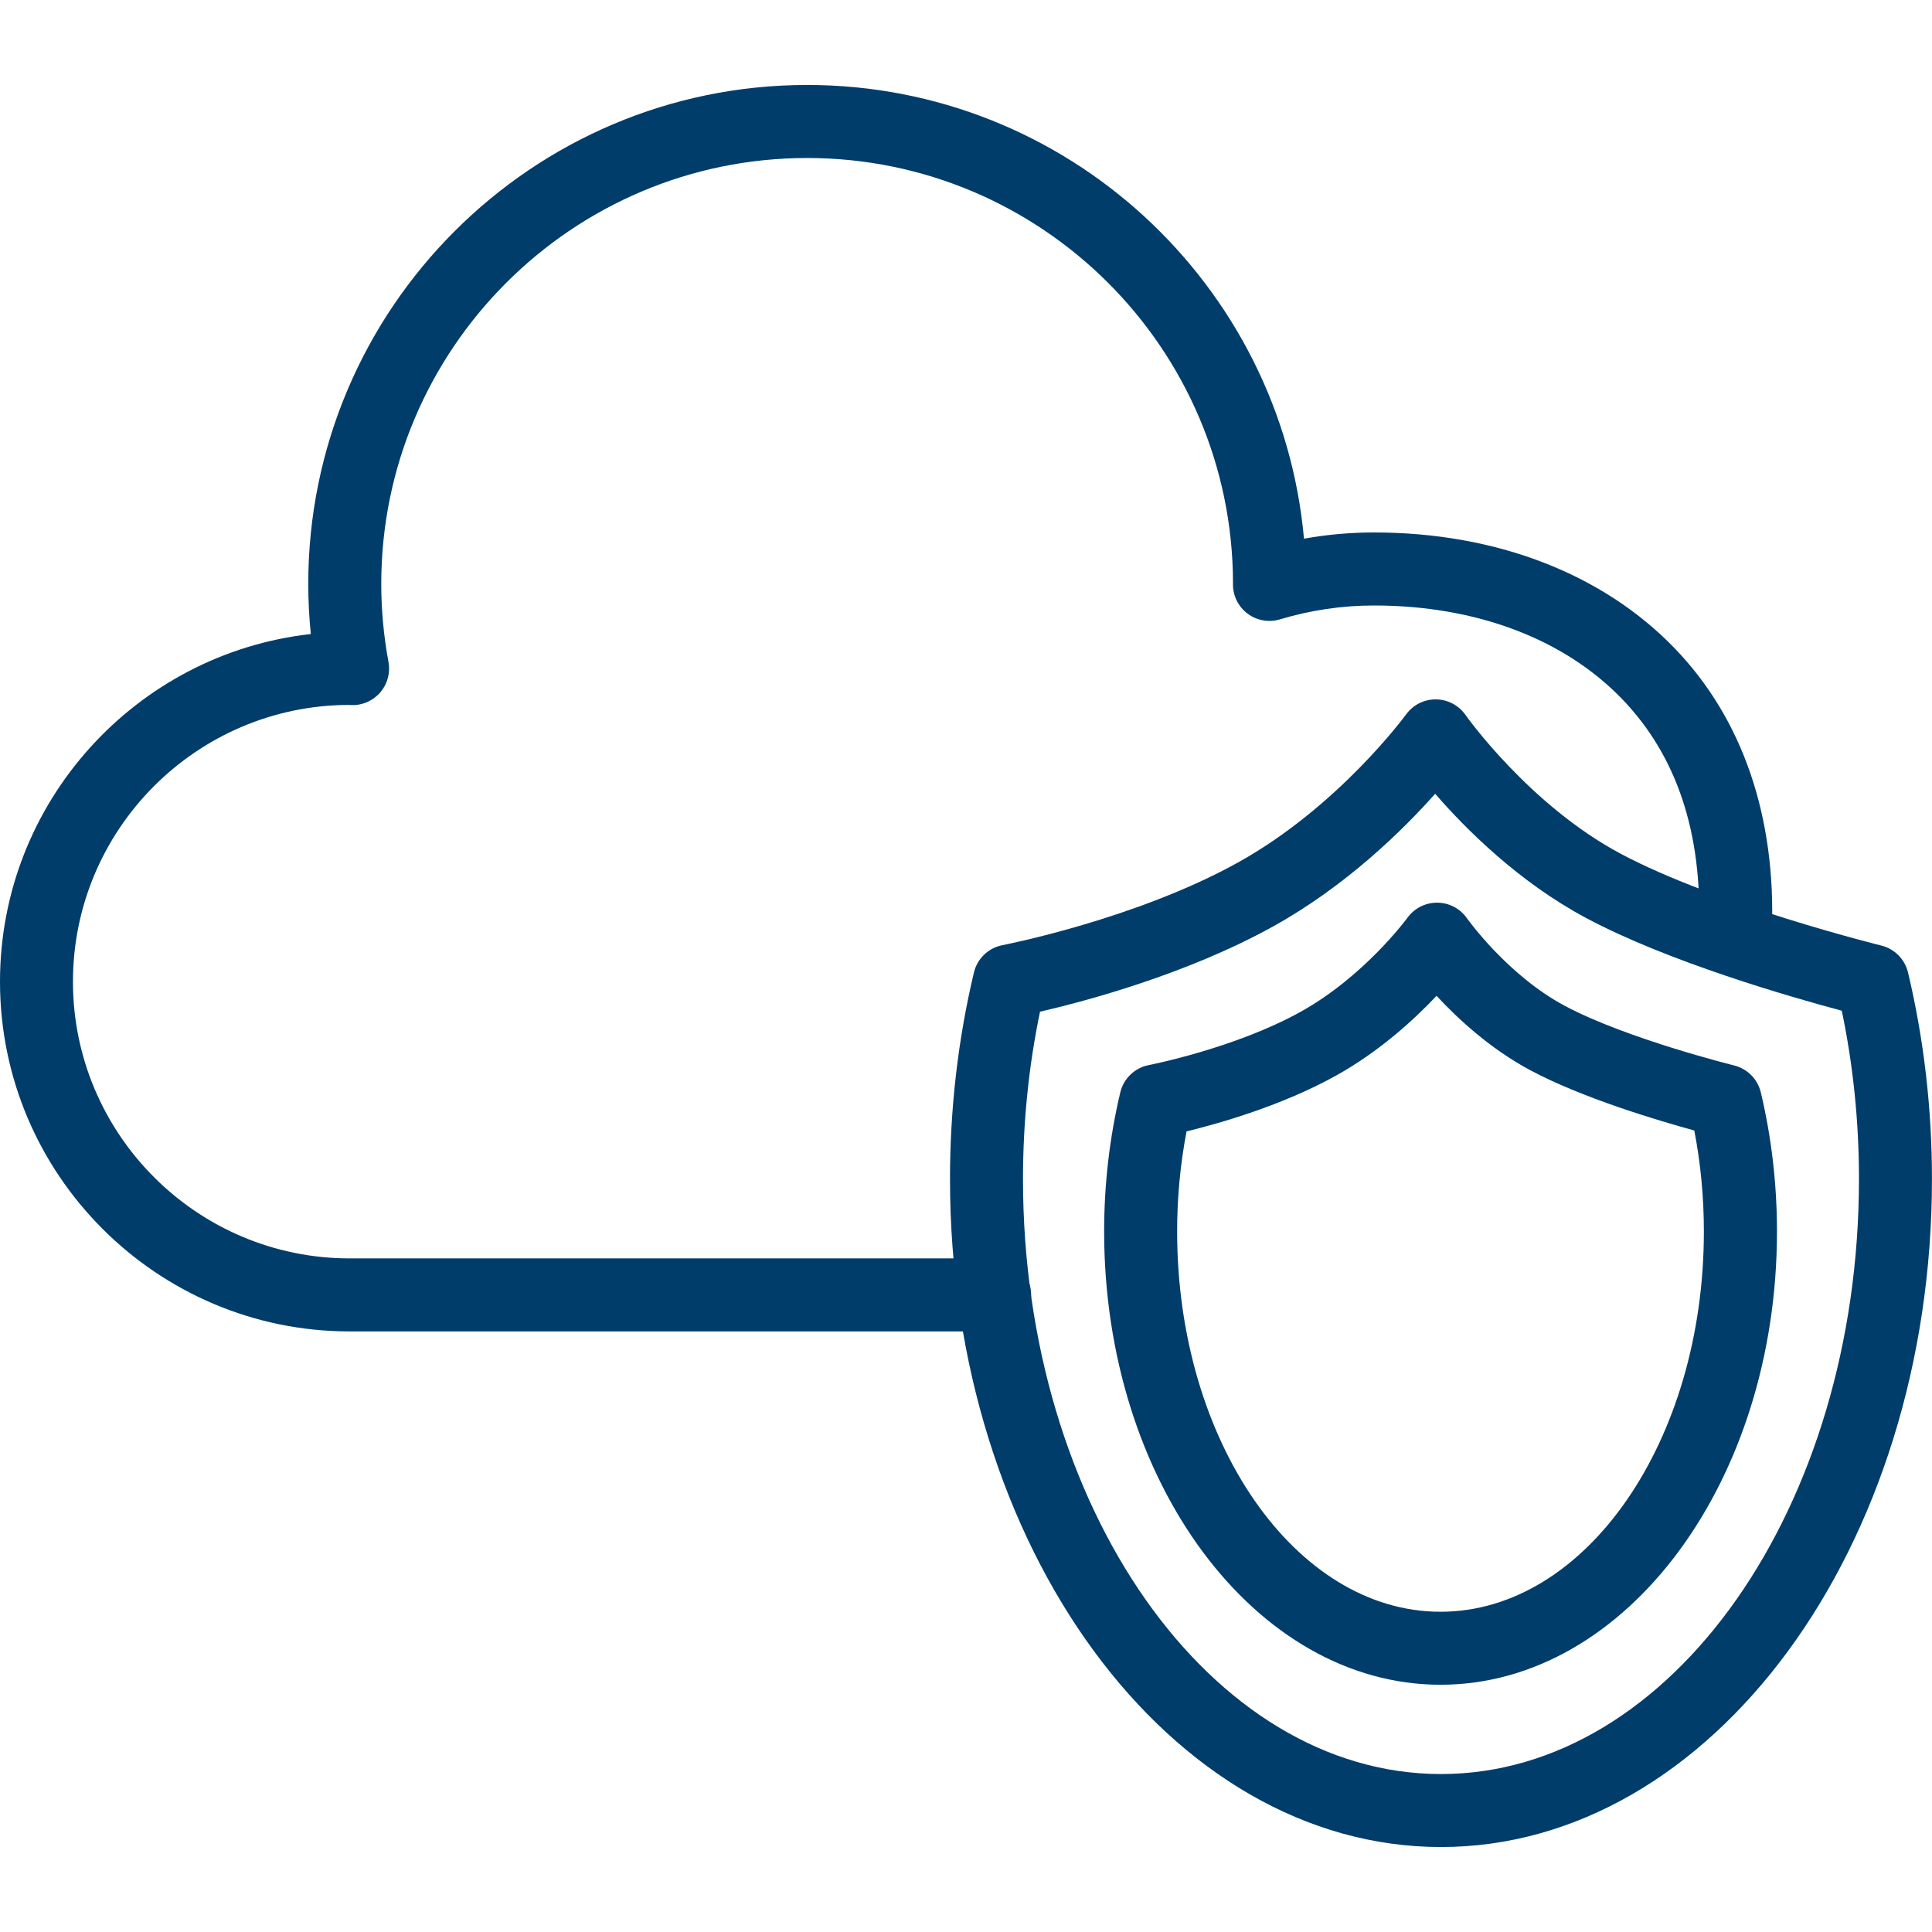 <svg xmlns="http://www.w3.org/2000/svg" id="a" width="50" height="50" viewBox="0 0 50 50"><defs><style>.b{fill:#003d6b;}</style></defs><path class="b" d="M37.293,47.801c-7.007,0-12.707-7.756-12.707-17.29,0-1.817,.208-3.615,.619-5.342,.086-.362,.377-.64,.743-.709,.034-.007,3.439-.668,6.086-2.136,2.605-1.445,4.338-3.81,4.355-3.834,.18-.247,.462-.391,.773-.39,.306,.003,.591,.153,.766,.404,.015,.022,1.65,2.328,4.01,3.588,2.465,1.316,6.705,2.368,6.748,2.378,.344,.085,.611,.354,.694,.699,.411,1.727,.619,3.525,.619,5.342,0,9.534-5.7,17.29-12.707,17.29Zm-10.378-21.617c-.292,1.406-.44,2.859-.44,4.327,0,8.492,4.853,15.401,10.818,15.401s10.817-6.909,10.817-15.401c0-1.478-.149-2.939-.445-4.354-1.294-.345-4.481-1.259-6.616-2.399-1.744-.931-3.112-2.3-3.907-3.215-.835,.939-2.301,2.383-4.192,3.432-2.237,1.24-4.863,1.937-6.035,2.208Z"></path><path class="b" d="M37.281,43.601c-4.801,0-8.706-5.262-8.706-11.73,0-1.225,.141-2.436,.418-3.599,.086-.362,.377-.639,.742-.709,.022-.004,2.221-.433,3.92-1.375,1.657-.919,2.759-2.422,2.77-2.437,.178-.245,.462-.39,.765-.39h.009c.306,.003,.591,.153,.766,.404,.009,.013,1.048,1.475,2.534,2.267,1.591,.849,4.35,1.534,4.378,1.541,.344,.085,.611,.354,.693,.699,.277,1.163,.418,2.374,.418,3.599,0,6.468-3.905,11.73-8.706,11.73Zm-6.573-14.32c-.162,.844-.244,1.712-.244,2.59,0,5.426,3.058,9.841,6.816,9.841s6.816-4.414,6.816-9.841c0-.886-.083-1.763-.248-2.614-.959-.263-2.902-.843-4.241-1.558-1.031-.55-1.87-1.324-2.429-1.927-.59,.625-1.49,1.448-2.608,2.068-1.39,.771-3,1.23-3.863,1.441Z"></path><path class="b" d="M25.741,34.457H9.051c-4.991,0-9.051-4.06-9.051-9.052,0-4.651,3.526-8.493,8.044-8.996-.044-.432-.066-.866-.066-1.298,0-7.12,5.792-12.912,12.911-12.912,6.725,0,12.265,5.168,12.858,11.742,.598-.107,1.203-.161,1.811-.161,3.158,0,5.925,1.067,7.79,3.006,1.755,1.824,2.622,4.361,2.507,7.336-.02,.521-.464,.935-.981,.908-.522-.02-.928-.459-.908-.981,.096-2.485-.571-4.488-1.981-5.953-1.506-1.565-3.788-2.426-6.428-2.426-.822,0-1.641,.121-2.431,.359-.286,.086-.596,.032-.836-.146s-.381-.46-.381-.758c0-.01,0-.021,.001-.033-.01-6.069-4.95-11.003-11.021-11.003-6.077,0-11.022,4.945-11.022,11.022,0,.675,.063,1.354,.187,2.018,.052,.28-.025,.569-.209,.786-.185,.217-.46,.342-.743,.332-.025-.001-.051-.002-.076-.004-3.938,.013-7.138,3.22-7.138,7.162,0,3.949,3.213,7.162,7.162,7.162H25.741c.522,0,.945,.423,.945,.945s-.423,.945-.945,.945Z"></path></svg>